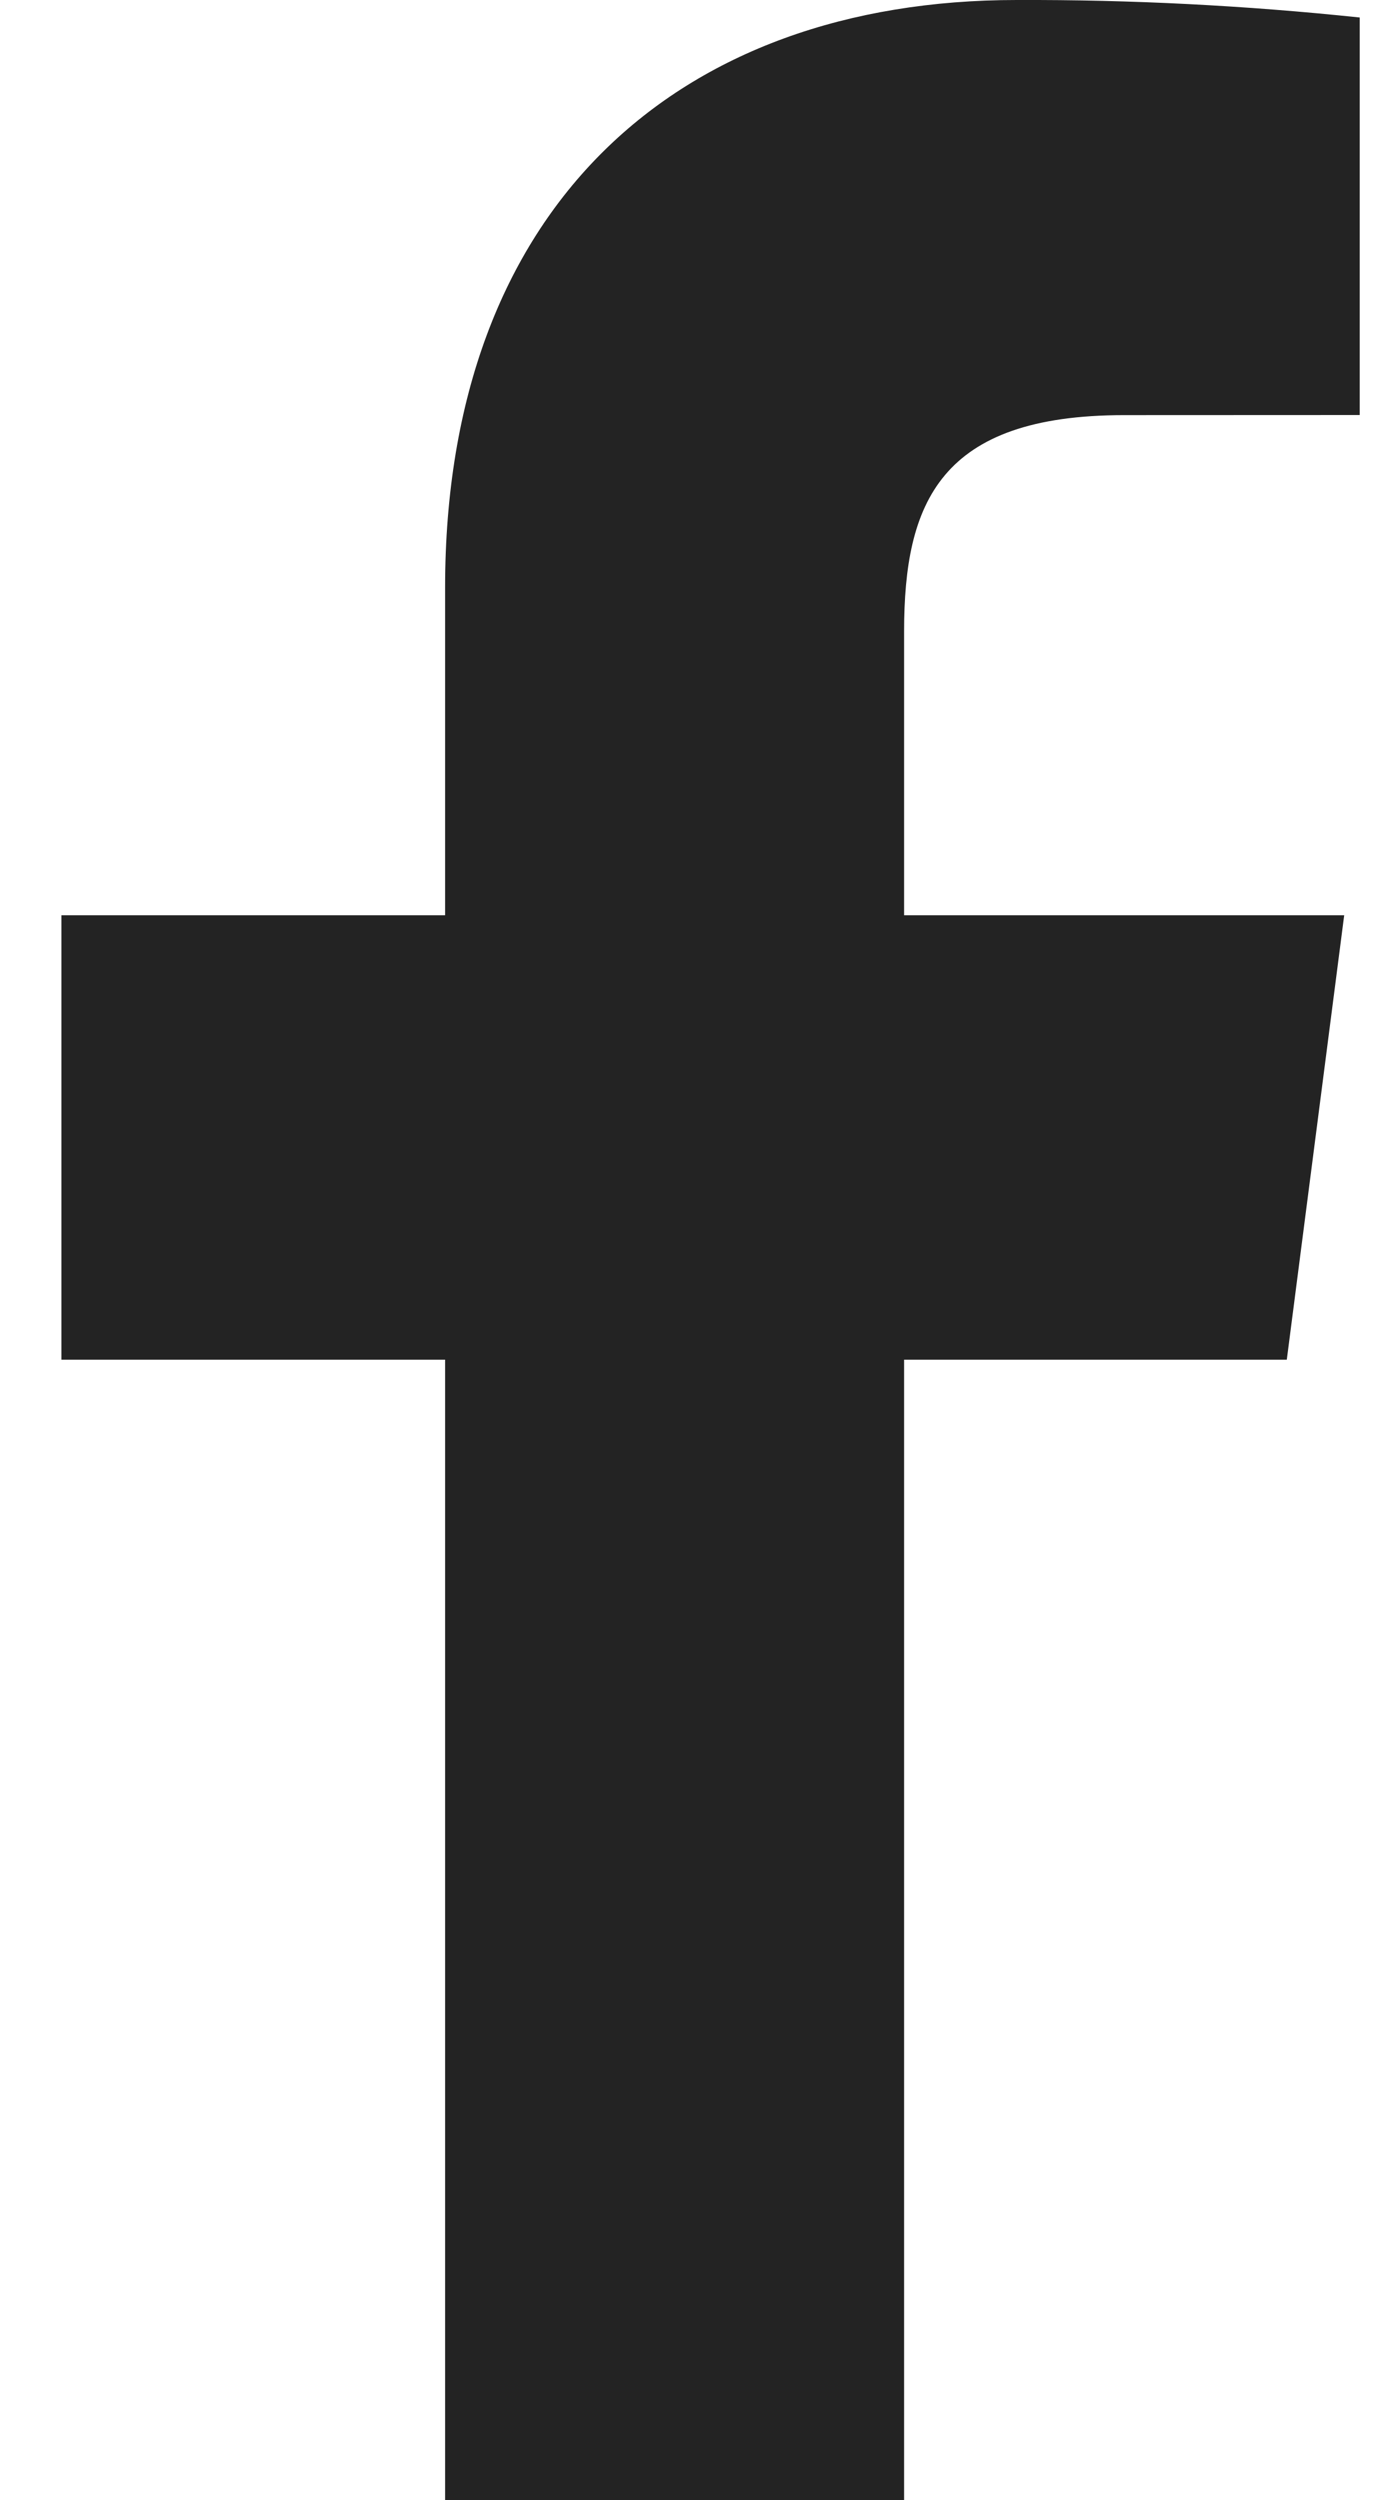 <?xml version="1.0" encoding="UTF-8"?>
<svg xmlns="http://www.w3.org/2000/svg" width="14" height="25" viewBox="0 0 14 25" fill="none">
  <path d="M9.041 25V13.596H12.868L13.442 9.152H9.041V6.315C9.041 5.028 9.398 4.151 11.243 4.151L13.597 4.15V0.175C12.458 0.055 11.313 -0.004 10.167 0C6.774 0 4.451 2.071 4.451 5.875V9.152H0.614V13.596H4.451V25L9.041 25Z" fill="#232323"></path>
</svg>
